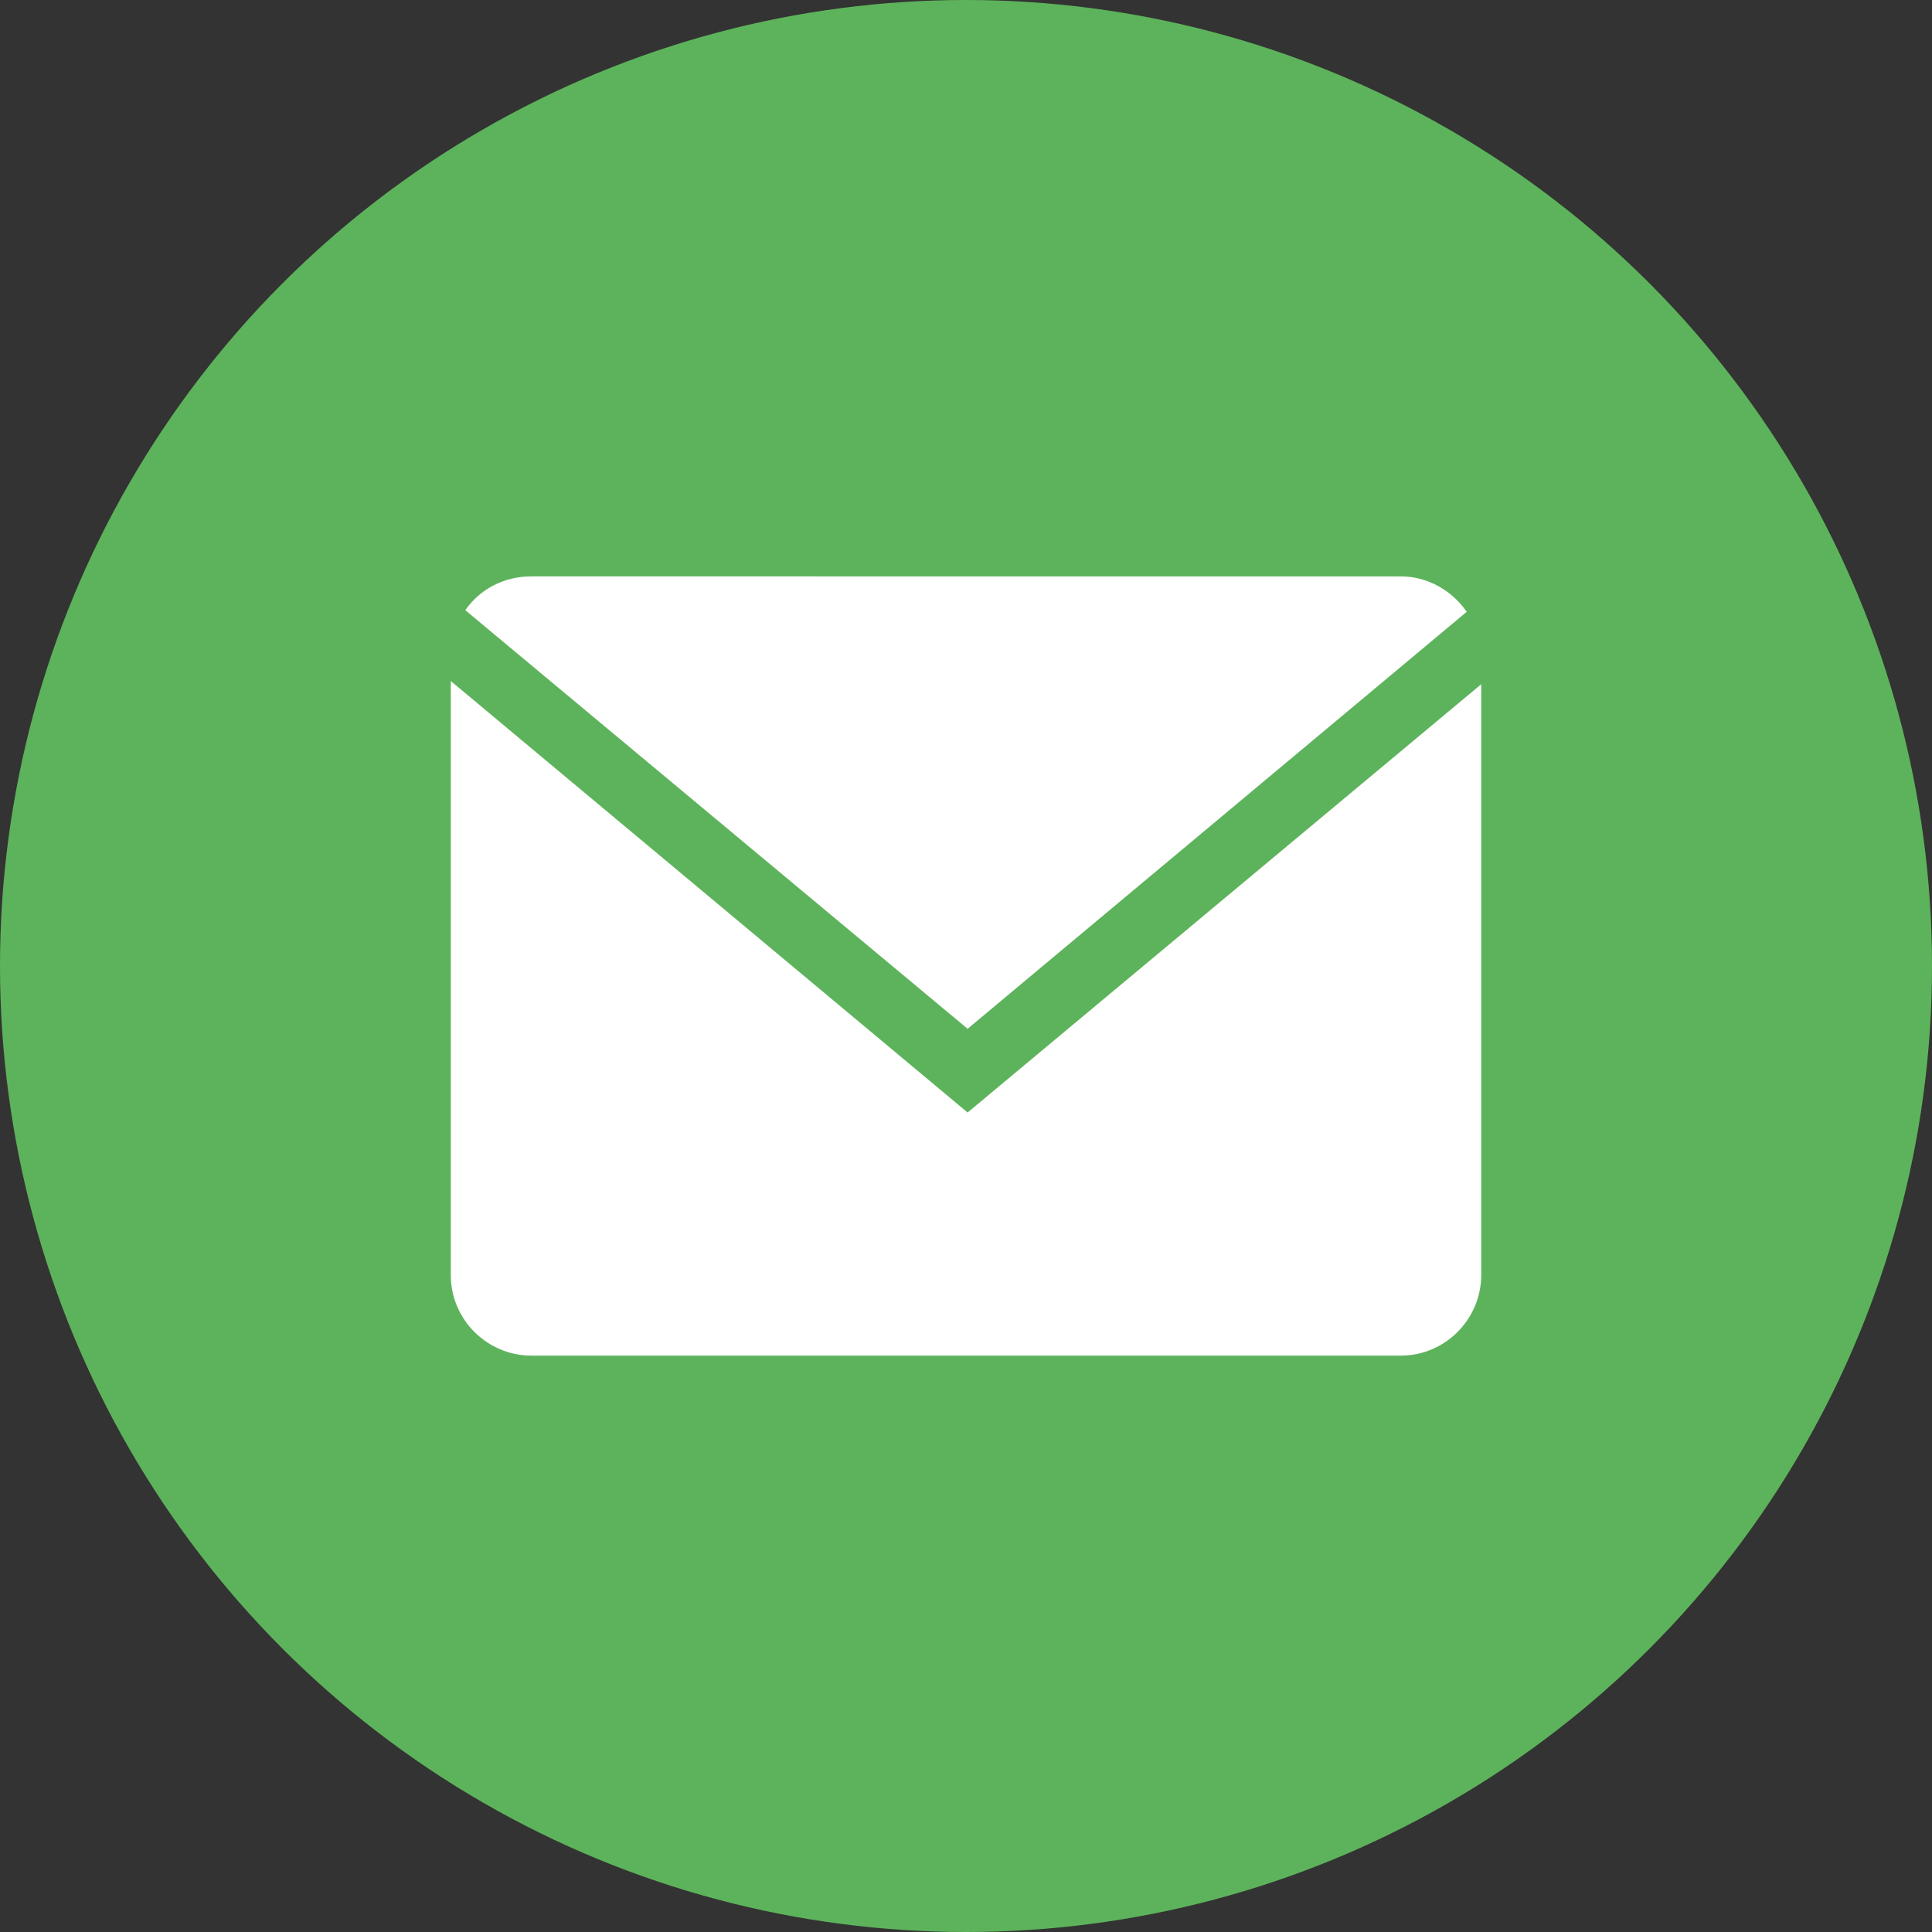 <?xml version="1.0" encoding="UTF-8"?> <svg xmlns="http://www.w3.org/2000/svg" xmlns:xlink="http://www.w3.org/1999/xlink" version="1.1" id="Слой_1" x="0px" y="0px" width="120px" height="120px" viewBox="0 0 120 120" style="enable-background:new 0 0 120 120;" xml:space="preserve"><rect x="0" y="0" width="120" height="120" fill="#333333" stroke="none"/> <style type="text/css"> .st0{fill:#5DB35B;} .st1{fill:#FFFFFF;} </style> <circle class="st0" cx="60" cy="60" r="60"></circle> <g id="Glyph_copy_2"> <path class="st1" d="M91.1,38c-0.9-1.3-2.4-2.2-4.1-2.2H33c-1.7,0-3.2,0.8-4.1,2.1l31.2,26L91.1,38z"></path> <path class="st1" d="M28,42.3v36.9c0,2.8,2.3,5,5,5h54c2.8,0,5-2.3,5-5V42.5L60.1,69.1L28,42.3z"></path> </g> </svg> 